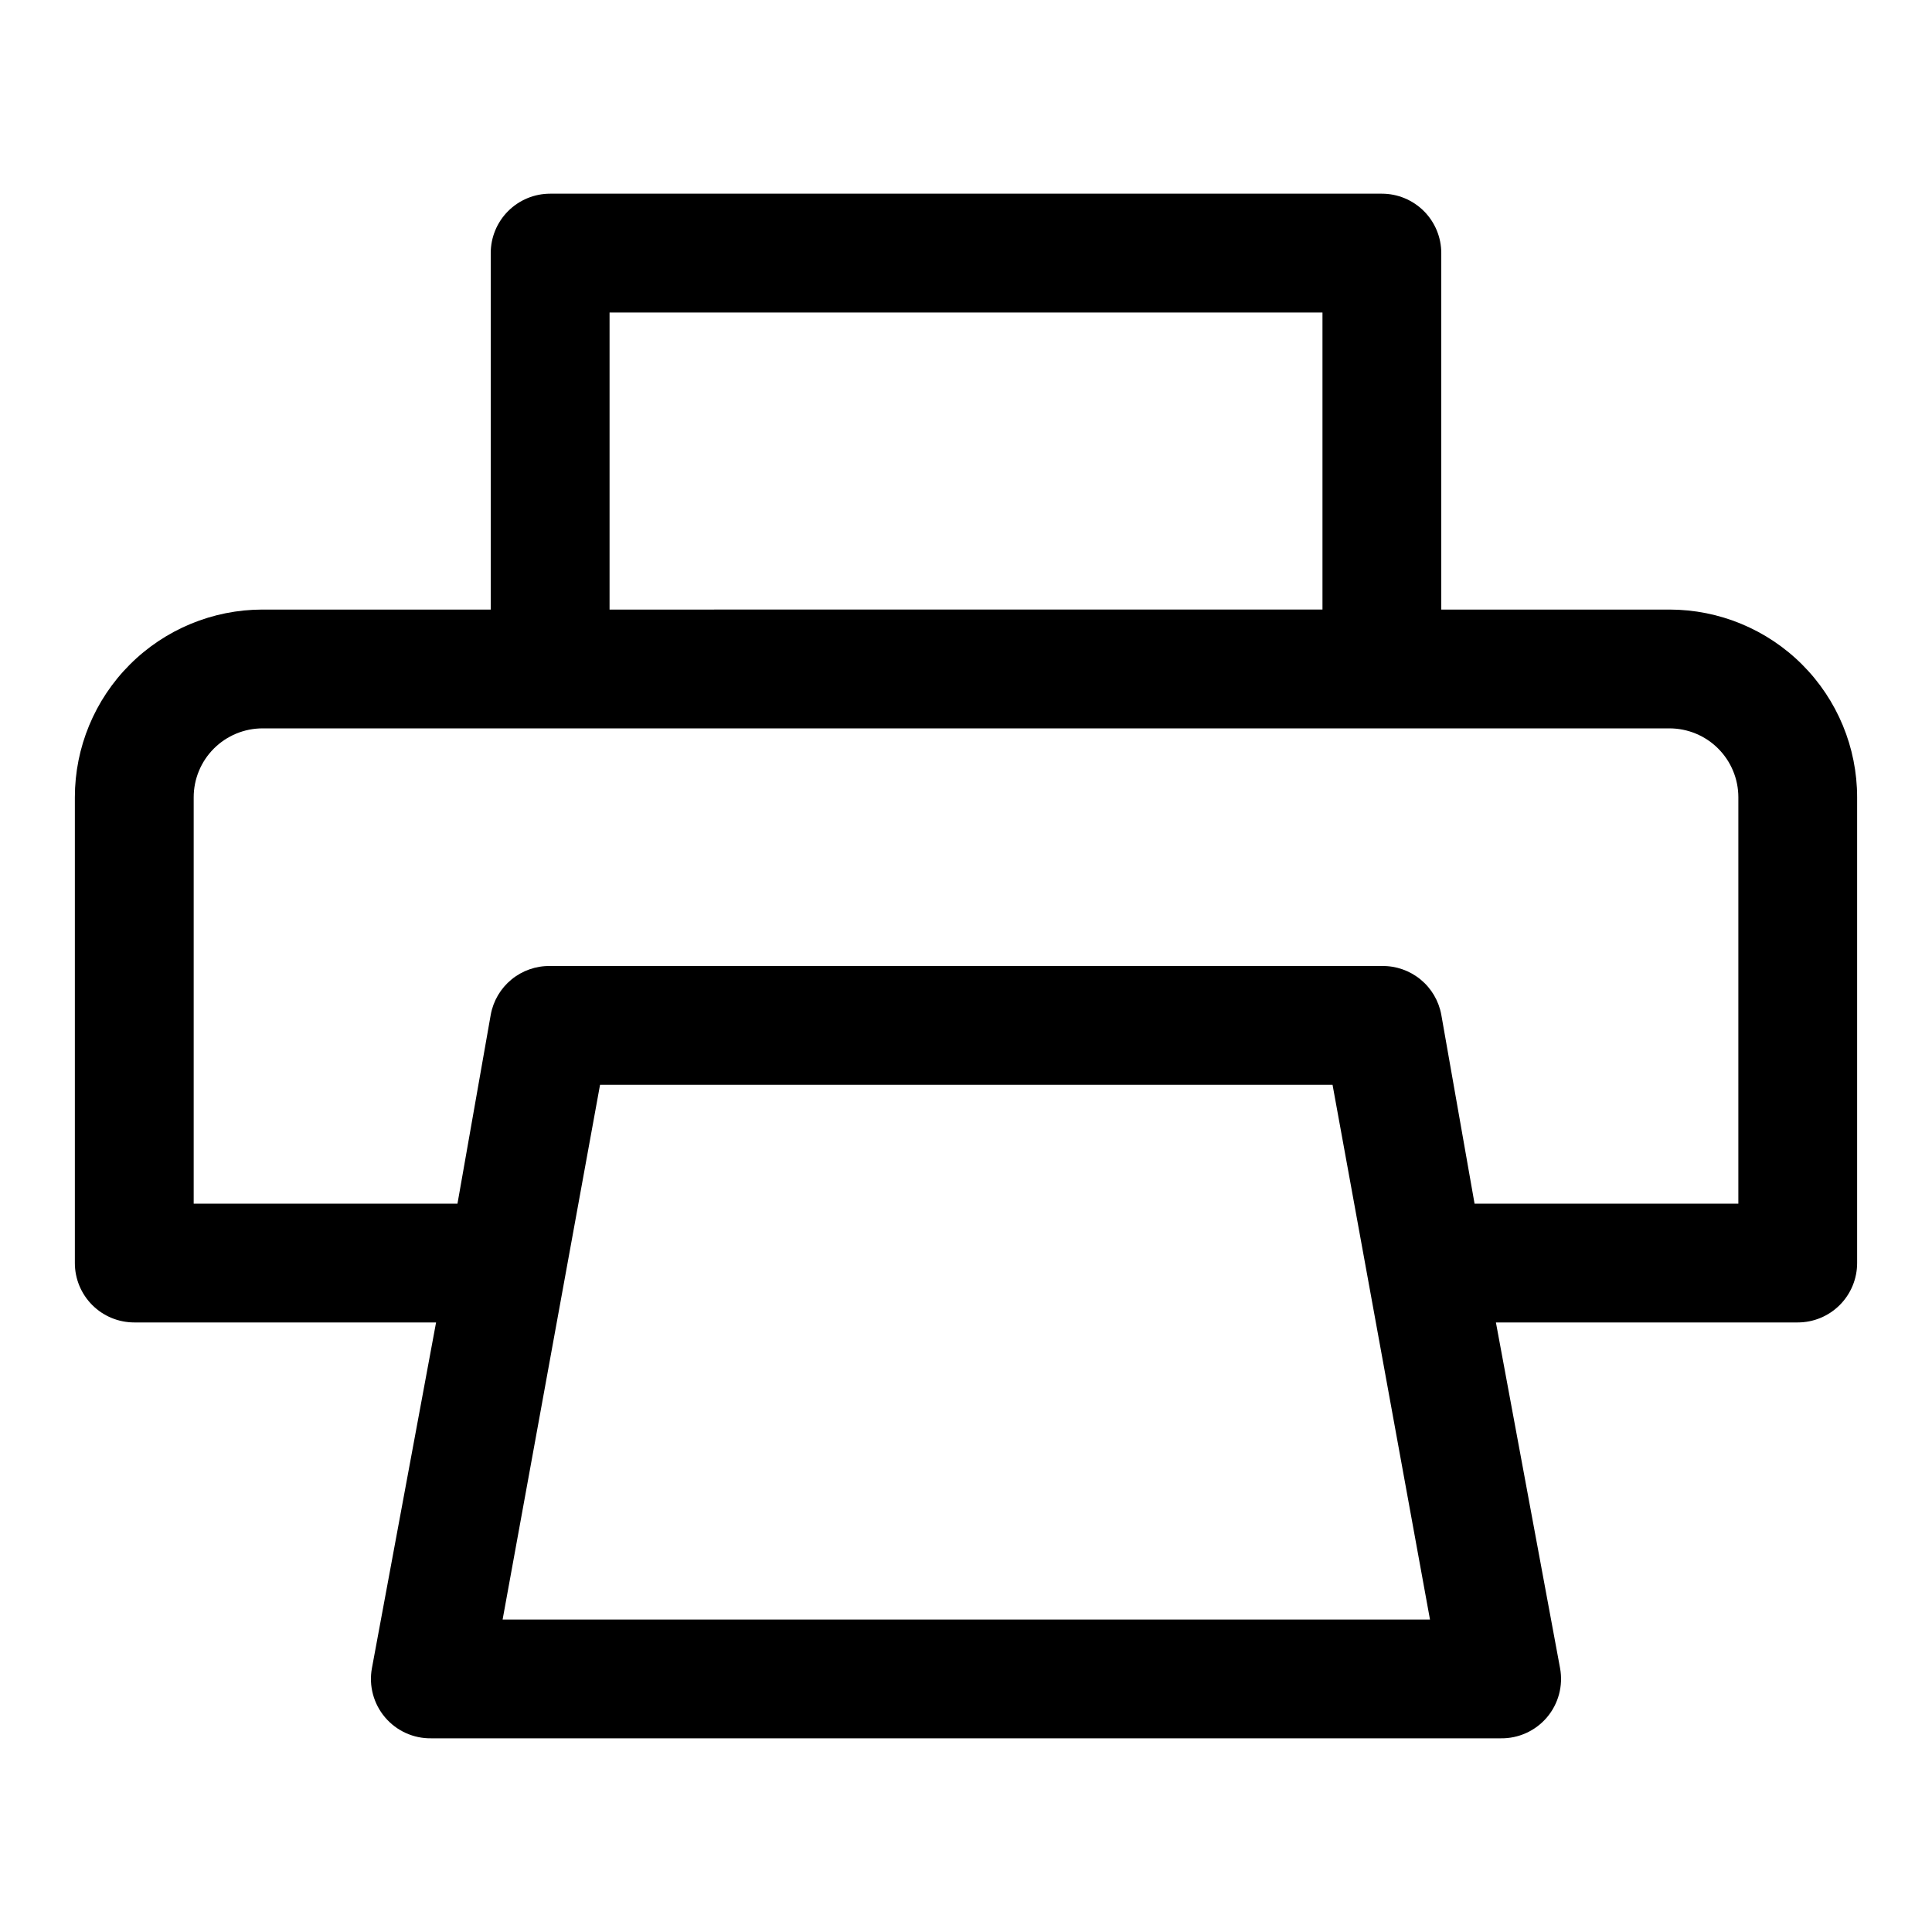<?xml version="1.0" encoding="UTF-8"?>
<!-- Uploaded to: ICON Repo, www.iconrepo.com, Generator: ICON Repo Mixer Tools -->
<svg fill="#000000" width="800px" height="800px" version="1.1" viewBox="144 144 512 512" xmlns="http://www.w3.org/2000/svg">
 <path d="m586.41 305.54h-60.457v-94.465c0-4.176-1.656-8.18-4.609-11.133s-6.957-4.613-11.133-4.613h-220.42c-4.176 0-8.18 1.66-11.133 4.613s-4.609 6.957-4.609 11.133v94.465h-60.457c-13.195 0-25.852 5.242-35.18 14.57-9.332 9.332-14.574 21.984-14.574 35.18v123.43c0 4.176 1.66 8.18 4.613 11.133 2.953 2.953 6.957 4.609 11.133 4.609h79.98l-17.004 91.633c-0.852 4.641 0.426 9.414 3.477 13.016 3.047 3.598 7.551 5.641 12.266 5.562h283.39c4.715 0.078 9.219-1.965 12.27-5.562 3.047-3.602 4.324-8.375 3.473-13.016l-17.004-91.633h79.98c4.176 0 8.18-1.656 11.133-4.609 2.953-2.953 4.613-6.957 4.613-11.133v-123.43c0-13.195-5.242-25.848-14.574-35.18-9.328-9.328-21.984-14.57-35.18-14.57zm-280.87-78.723h188.93v78.719l-188.93 0.004zm-28.34 346.37 25.82-141.7h194.12l25.82 141.7zm327.48-110.21h-69.906l-8.816-50.066c-0.668-3.668-2.621-6.981-5.504-9.344-2.883-2.363-6.512-3.629-10.238-3.566h-220.42c-3.727-0.062-7.356 1.203-10.238 3.566-2.883 2.363-4.836 5.676-5.504 9.344l-8.816 50.066h-69.906v-107.69c0-4.844 1.926-9.488 5.352-12.914 3.426-3.426 8.07-5.348 12.914-5.348h372.82c4.844 0 9.492 1.922 12.914 5.348 3.426 3.426 5.352 8.07 5.352 12.914z"/>
</svg>